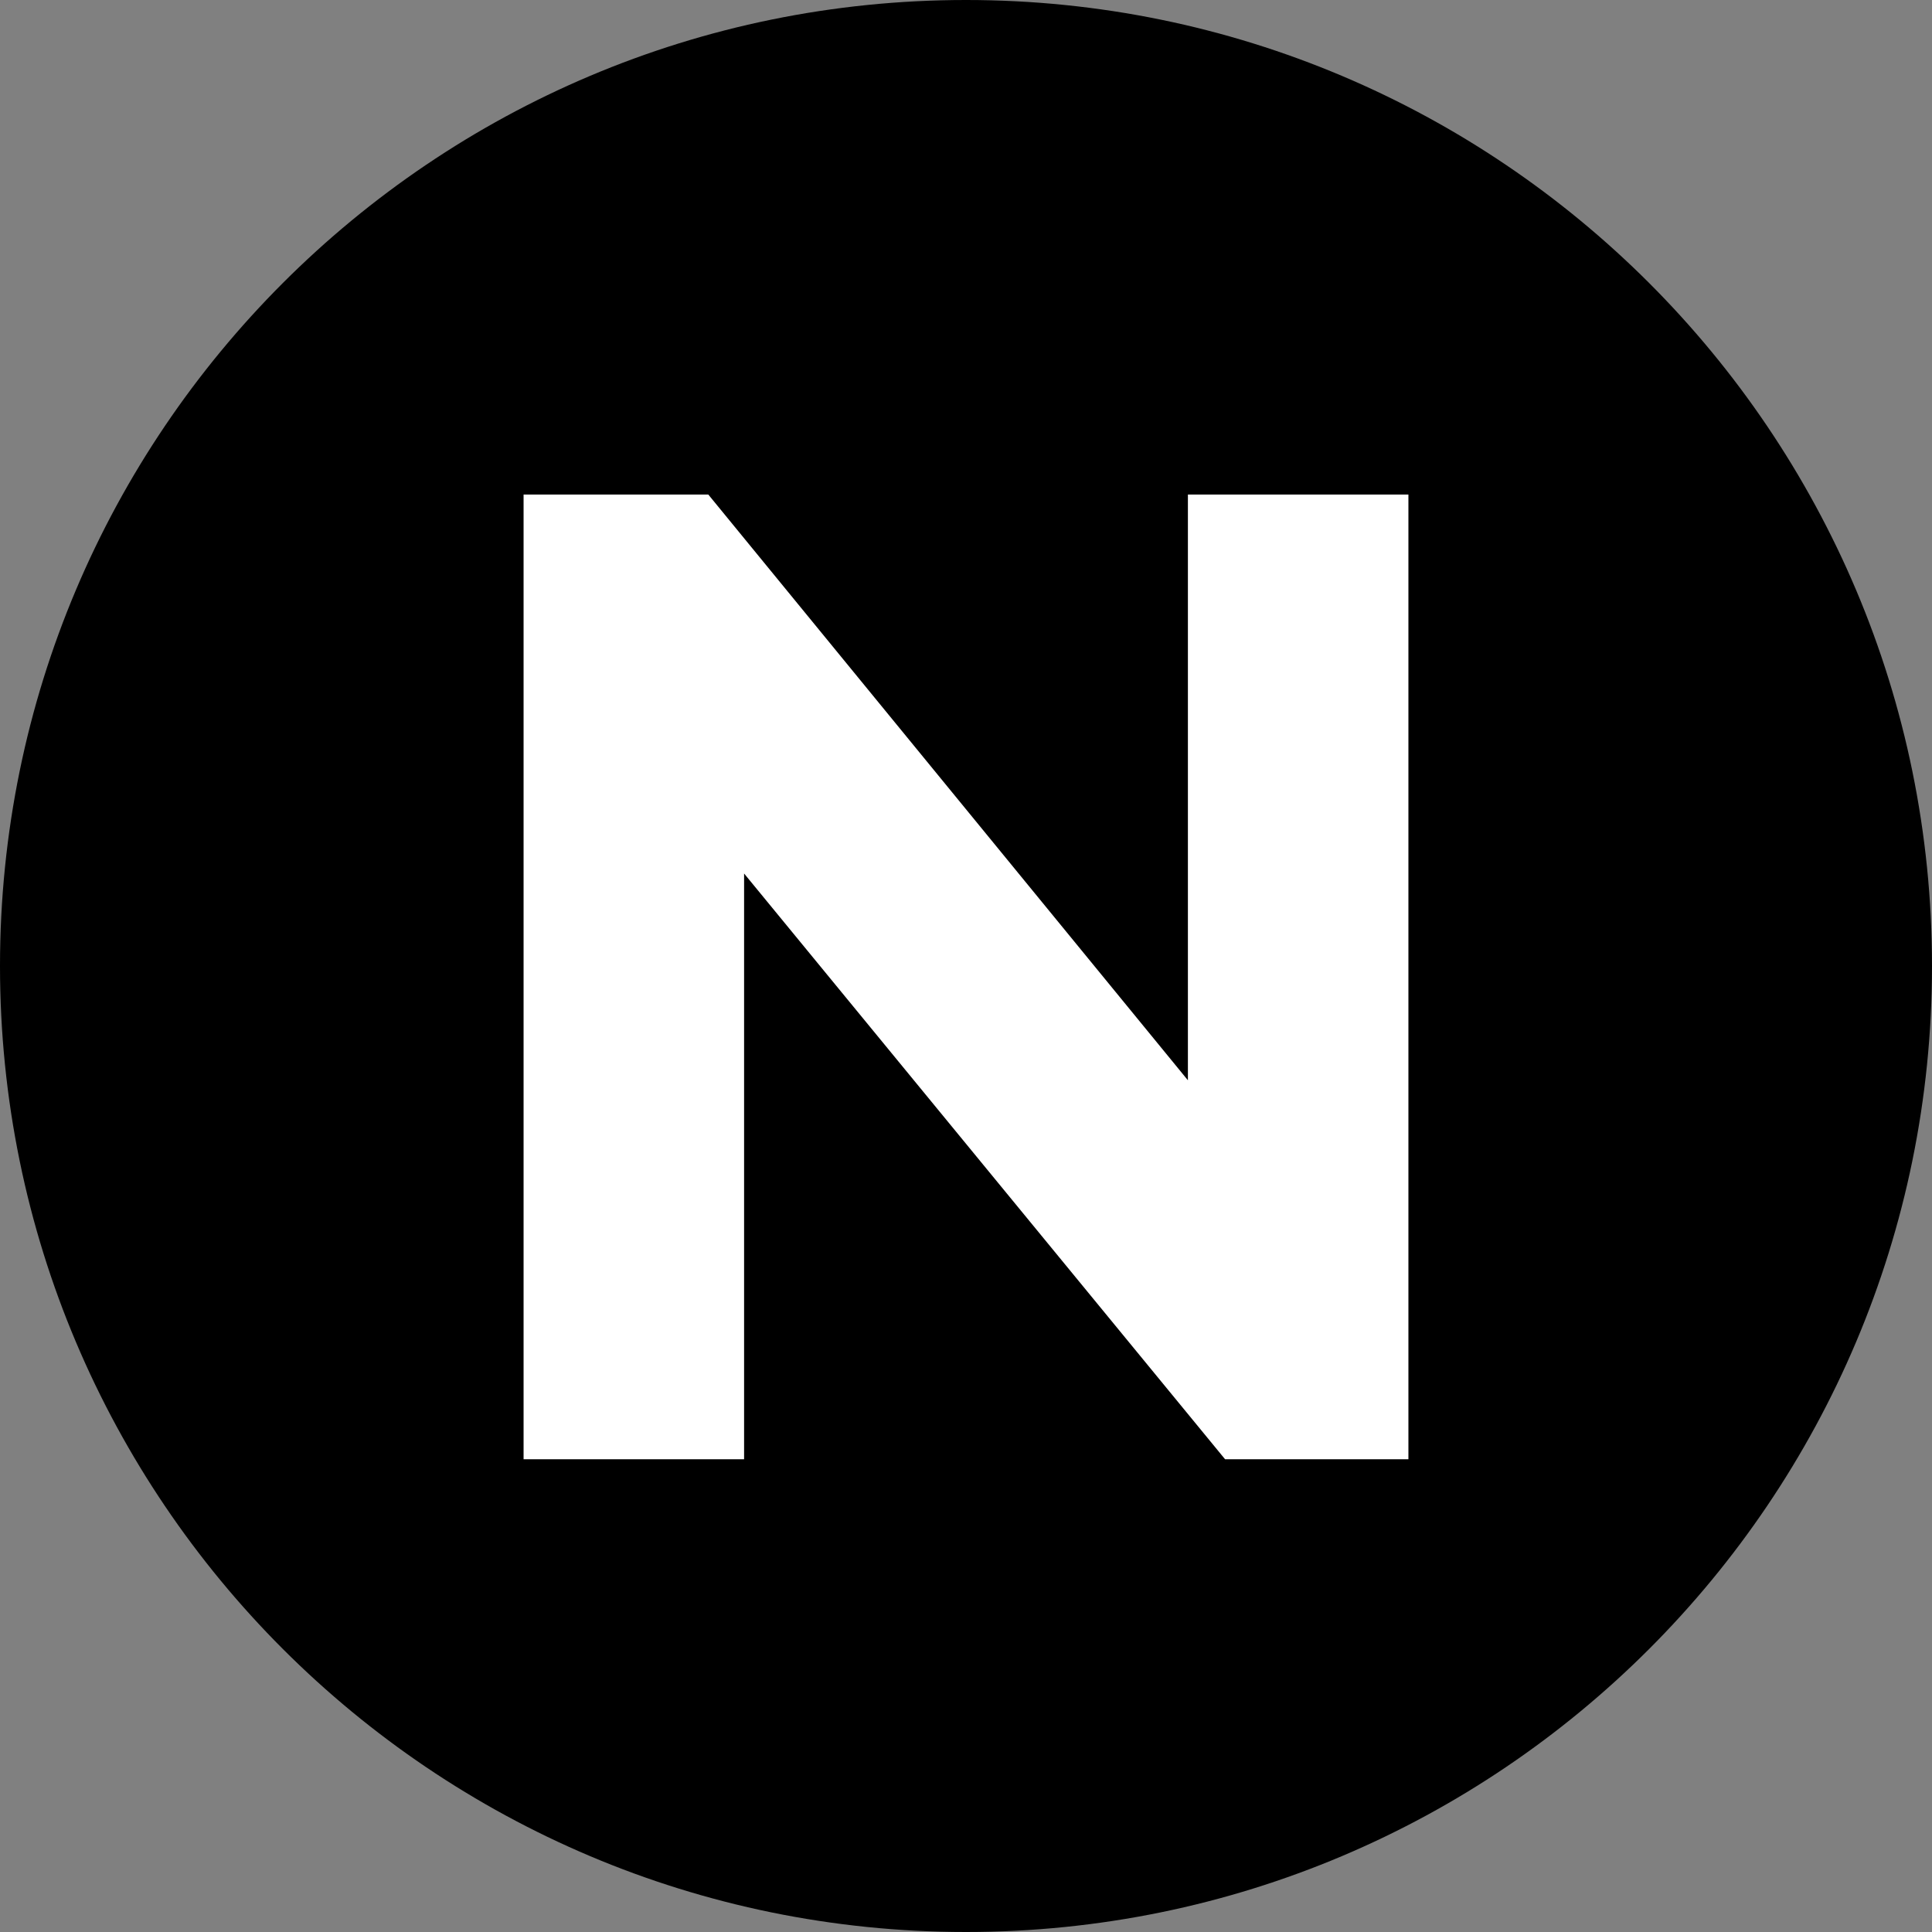 <svg xmlns="http://www.w3.org/2000/svg" xmlns:xlink="http://www.w3.org/1999/xlink" width="1024" zoomAndPan="magnify" viewBox="0 0 768 768" height="1024" preserveAspectRatio="xMidYMid meet" version="1.0"><rect x="0" y="0" width="768" height="768" fill="#808080" stroke="none"/><defs><g/><clipPath id="d25bef6eb1"><path d="M 384 0 C 171.922 0 0 171.922 0 384 C 0 596.078 171.922 768 384 768 C 596.078 768 768 596.078 768 384 C 768 171.922 596.078 0 384 0 Z M 384 0 " clip-rule="nonzero"/></clipPath><clipPath id="9a3860a697"><path d="M 0 0 L 768 0 L 768 768 L 0 768 Z M 0 0 " clip-rule="nonzero"/></clipPath><clipPath id="65fa631daa"><path d="M 384 0 C 171.922 0 0 171.922 0 384 C 0 596.078 171.922 768 384 768 C 596.078 768 768 596.078 768 384 C 768 171.922 596.078 0 384 0 Z M 384 0 " clip-rule="nonzero"/></clipPath><clipPath id="5fd2caf58e"><rect x="0" width="768" y="0" height="768"/></clipPath><clipPath id="5a77993f28"><rect x="0" width="444" y="0" height="668"/></clipPath></defs><g clip-path="url(#d25bef6eb1)"><g transform="matrix(1, 0, 0, 1, 0, -0)"><g clip-path="url(#5fd2caf58e)"><g clip-path="url(#9a3860a697)"><g clip-path="url(#65fa631daa)"><rect x="-168.96" width="1105.92" fill="#000000" height="1105.92" y="-168.96" fill-opacity="1"/></g></g></g></g></g><g transform="matrix(1, 0, 0, 1, 162, 50)"><g clip-path="url(#5a77993f28)"><g fill="#ffffff" fill-opacity="1"><g transform="translate(0.663, 530.08)"><g><path d="M 397.203 -383.5 L 397.203 0 L 324.328 0 L 133.125 -232.844 L 133.125 0 L 45.469 0 L 45.469 -383.5 L 118.891 -383.5 L 309.547 -150.656 L 309.547 -383.5 Z M 397.203 -383.5 "/></g></g></g></g></g></svg>
